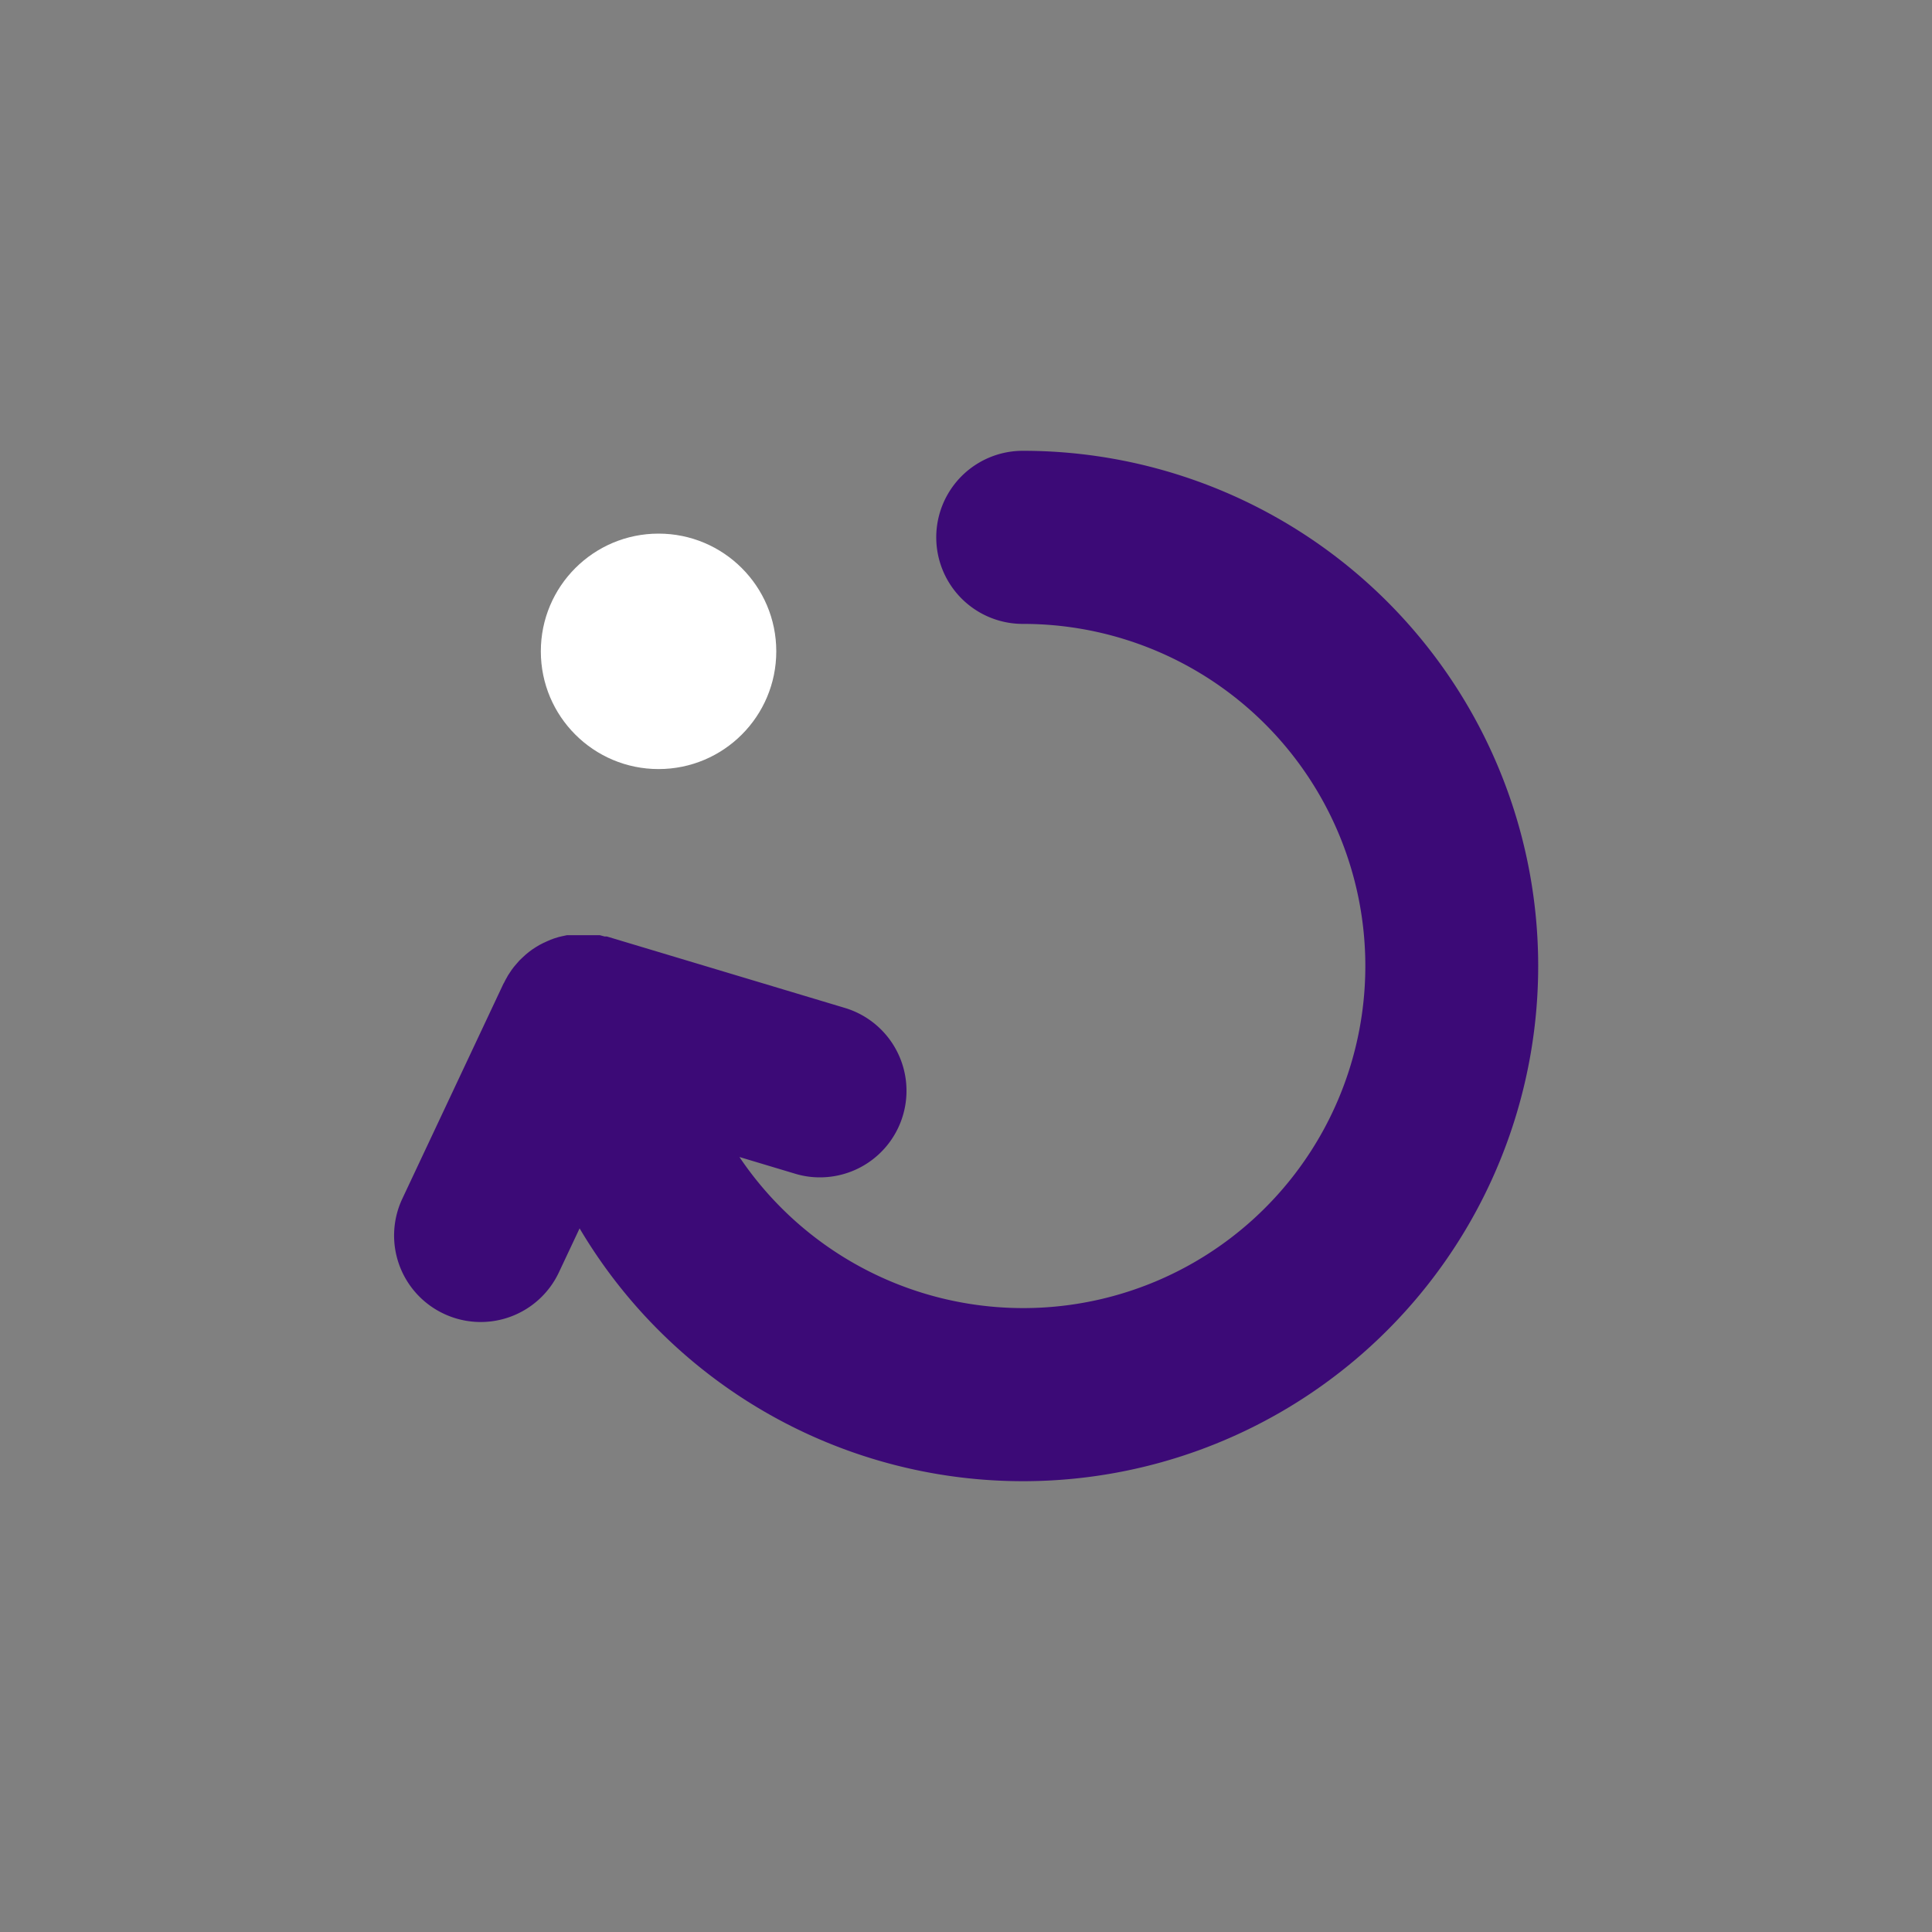 <svg xmlns="http://www.w3.org/2000/svg" id="Livello_1" data-name="Livello 1" viewBox="0 0 150 150"><rect x="0" y="0" width="150" height="150" fill="#808080" stroke="none"/><defs><style>.cls-1{fill:#fff;}.cls-2{fill:#3c0a77;}</style></defs><circle class="cls-1" cx="51.13" cy="50.57" r="9.14"></circle><path class="cls-2" d="M79.41,35a6.72,6.72,0,0,0,0,13.44,26.56,26.56,0,1,1-22,41.39l4.3,1.29a6.57,6.57,0,0,0,1.94.29,6.72,6.72,0,0,0,1.93-13.16L47.12,72.71l-.17,0-.37-.1-.3,0-.35,0-.32,0h-.33c-.11,0-.23,0-.35,0l-.29,0-.37,0-.26,0-.38.08-.25.06-.36.11-.27.1-.32.14-.28.13-.29.15-.28.17-.26.17-.27.2-.24.2-.25.23-.23.22-.21.24-.23.27-.18.24-.21.32a1.88,1.88,0,0,0-.14.24,3.9,3.9,0,0,0-.19.35,1,1,0,0,1-.08.14L31.23,93.08A6.71,6.71,0,0,0,34.46,102a6.71,6.71,0,0,0,8.94-3.23L45,95.37A40,40,0,1,0,79.41,35Z"></path></svg>
